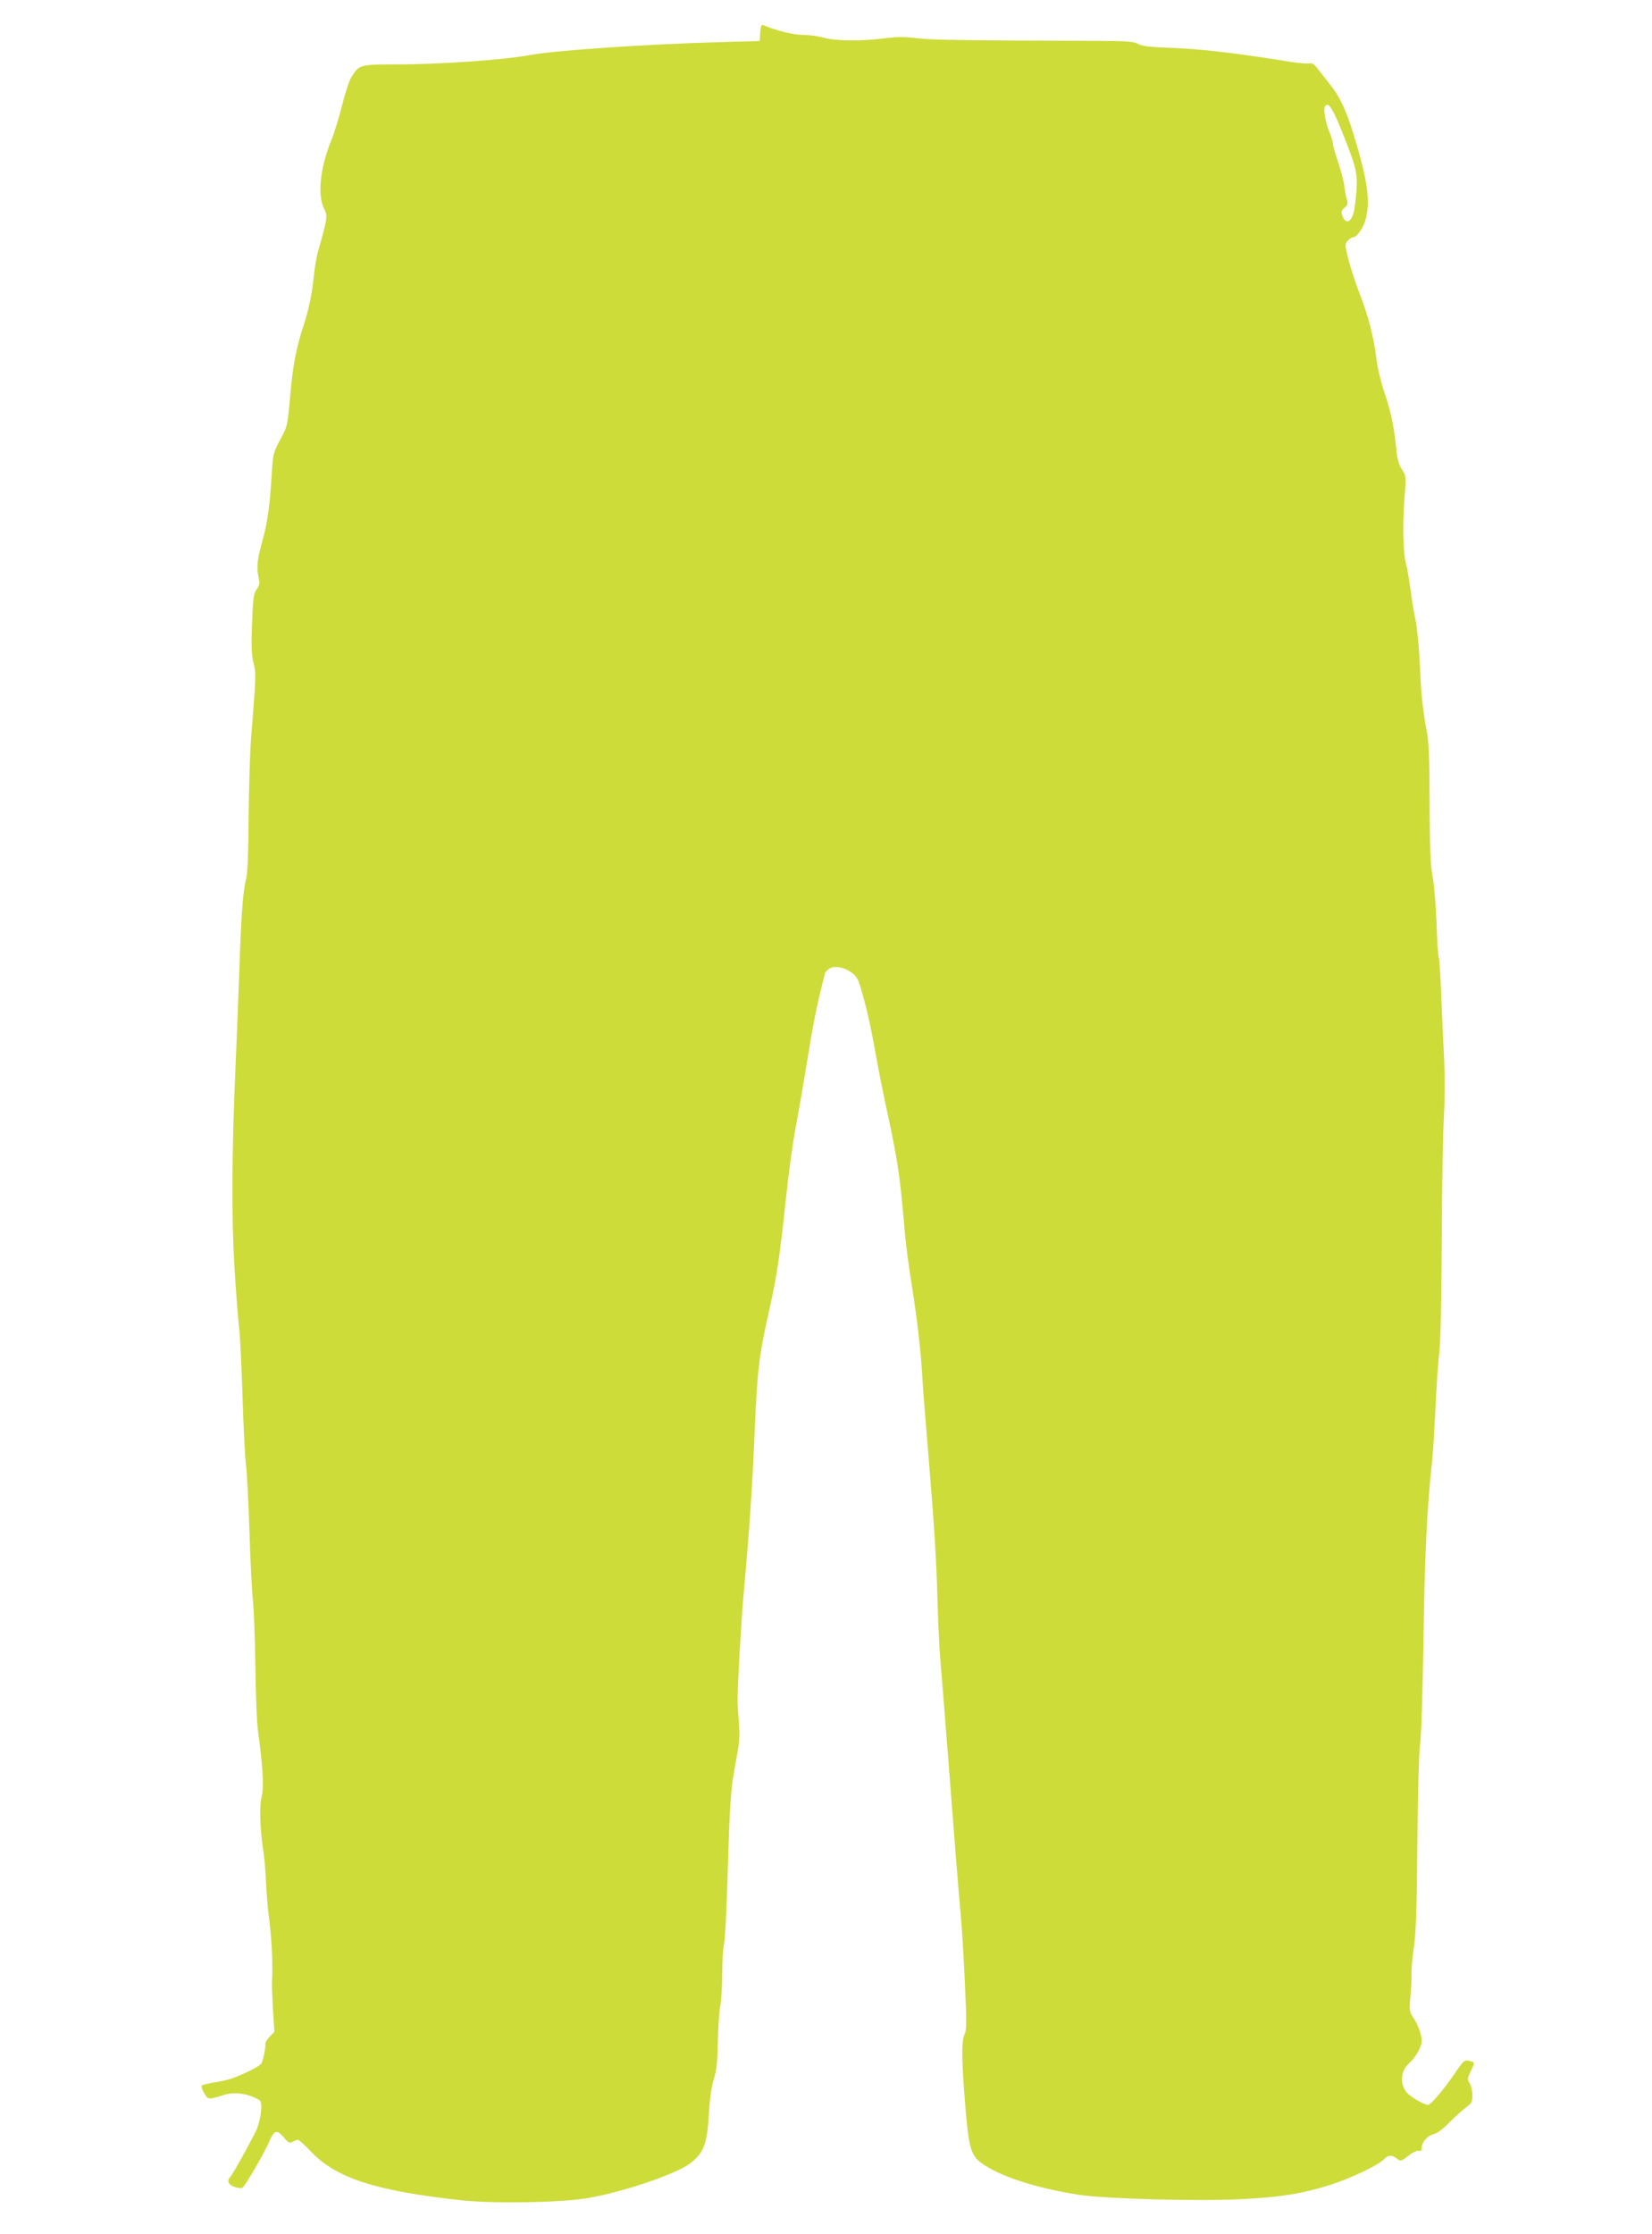 <?xml version="1.0" standalone="no"?>
<!DOCTYPE svg PUBLIC "-//W3C//DTD SVG 20010904//EN"
 "http://www.w3.org/TR/2001/REC-SVG-20010904/DTD/svg10.dtd">
<svg version="1.0" xmlns="http://www.w3.org/2000/svg"
 width="947pt" height="1280pt" viewBox="0 0 947 1280"
 preserveAspectRatio="xMidYMid meet">
<g transform="translate(0,1280) scale(0.1,-0.1)"
fill="#cddc39" stroke="none">
<path d="M4358 12613 l-3 -48 -245 -7 c-416 -12 -929 -47 -1070 -73 -146 -28
-532 -55 -774 -54 -199 0 -208 -2 -250 -70 -14 -21 -38 -95 -55 -164 -17 -69
-46 -163 -65 -209 -61 -151 -77 -309 -38 -384 21 -40 19 -55 -34 -242 -9 -29
-20 -94 -25 -144 -10 -100 -29 -192 -59 -283 -42 -128 -61 -227 -76 -398 -16
-178 -16 -179 -57 -255 -40 -74 -42 -82 -49 -192 -10 -173 -24 -279 -48 -366
-35 -129 -41 -170 -29 -224 9 -43 8 -52 -10 -77 -17 -24 -21 -49 -26 -193 -5
-129 -4 -178 8 -227 16 -64 15 -66 -14 -438 -6 -77 -12 -279 -14 -450 -1 -213
-6 -324 -15 -355 -17 -63 -28 -208 -39 -545 -6 -159 -15 -398 -21 -530 -22
-495 -23 -864 -6 -1146 9 -147 21 -300 26 -340 6 -41 14 -216 20 -389 5 -173
14 -354 20 -402 6 -48 15 -222 20 -386 5 -164 14 -340 20 -392 5 -52 12 -223
14 -380 2 -157 8 -319 14 -360 28 -204 36 -328 22 -383 -14 -59 -10 -187 10
-317 6 -41 13 -120 15 -175 2 -55 10 -154 19 -220 14 -109 21 -263 15 -355 -1
-19 2 -90 6 -158 l8 -123 -27 -28 c-15 -16 -26 -35 -25 -42 3 -18 -11 -89 -22
-110 -8 -15 -63 -45 -154 -82 -22 -9 -71 -22 -110 -27 -38 -6 -74 -15 -78 -19
-4 -4 1 -24 13 -43 23 -39 23 -39 113 -11 63 20 146 7 206 -31 18 -12 7 -110
-19 -169 -23 -52 -137 -258 -151 -271 -20 -21 -9 -45 26 -56 19 -6 39 -9 44
-5 16 9 128 203 153 262 28 68 45 74 84 28 27 -33 34 -36 52 -26 11 6 25 11
30 11 6 0 41 -32 78 -71 145 -150 371 -222 854 -275 183 -20 551 -15 715 10
188 28 507 134 594 196 87 64 105 111 116 308 4 70 14 139 27 180 16 52 21
100 23 217 2 82 8 174 14 204 6 29 11 113 11 185 0 72 5 149 11 171 5 22 14
182 19 355 13 453 18 529 47 680 22 117 25 148 18 235 -4 55 -8 116 -7 135 3
127 22 463 36 610 31 343 48 589 61 895 17 391 25 451 85 720 42 188 60 302
95 635 14 135 39 319 56 410 30 164 35 191 85 495 14 87 39 211 55 275 16 63
29 116 29 117 0 1 7 9 16 17 24 25 83 19 129 -12 32 -22 43 -38 56 -82 35
-115 61 -231 89 -390 16 -91 47 -246 69 -345 22 -99 47 -229 56 -290 16 -106
21 -147 44 -407 6 -64 22 -186 36 -270 30 -190 52 -373 60 -503 6 -102 10
-157 45 -580 28 -340 39 -530 45 -760 3 -110 10 -249 15 -310 5 -60 14 -171
20 -245 6 -74 15 -189 20 -255 5 -66 17 -210 25 -320 22 -291 35 -451 50 -620
8 -82 20 -270 26 -417 11 -229 10 -272 -2 -294 -18 -35 -17 -151 4 -404 19
-241 33 -289 90 -331 105 -77 311 -145 562 -184 147 -23 684 -38 931 -25 224
11 355 32 516 84 118 38 273 113 302 145 22 24 43 26 70 6 26 -20 27 -20 72
16 22 17 46 28 56 26 13 -4 18 1 18 18 0 32 35 71 70 78 19 4 53 30 92 70 35
35 78 73 96 86 28 20 32 28 32 67 0 25 -7 55 -15 68 -15 22 -14 27 6 70 25 50
25 51 -12 59 -23 6 -31 -1 -75 -66 -68 -100 -142 -187 -159 -187 -16 0 -80 35
-109 59 -53 46 -52 134 2 180 34 29 72 95 72 126 0 36 -20 92 -46 131 -25 37
-26 42 -19 124 5 47 7 106 6 131 -1 25 5 94 14 153 12 82 17 219 20 599 3 293
9 518 15 557 7 37 15 296 20 600 7 493 20 759 50 1035 5 44 13 179 19 300 5
121 15 261 21 310 8 58 13 291 15 650 1 308 7 625 12 705 5 81 6 220 2 315 -5
94 -12 265 -17 381 -5 116 -11 215 -15 220 -3 6 -9 93 -12 195 -4 101 -14 222
-23 269 -12 66 -16 159 -17 420 -1 263 -4 352 -17 415 -15 75 -29 184 -33 265
-1 19 -5 96 -9 170 -5 74 -14 162 -21 195 -8 33 -21 112 -29 175 -9 63 -20
129 -25 145 -17 56 -22 219 -11 364 11 143 11 143 -13 180 -15 22 -26 57 -30
91 -14 147 -31 232 -67 339 -23 68 -44 153 -50 206 -15 124 -45 240 -95 370
-24 61 -53 150 -65 198 -21 84 -21 89 -4 108 9 10 22 19 29 19 21 0 56 47 71
95 32 107 15 229 -68 499 -43 140 -80 216 -137 286 -20 25 -49 62 -65 83 -21
28 -34 37 -48 34 -11 -3 -59 1 -106 8 -299 49 -514 74 -672 80 -137 5 -181 10
-205 23 -25 14 -62 17 -235 18 -756 2 -954 5 -1033 15 -70 9 -112 9 -191 -1
-132 -17 -281 -15 -347 5 -29 8 -81 15 -115 15 -55 0 -152 24 -226 55 -14 6
-17 -1 -20 -42z m3319 -528 c92 -225 105 -271 100 -360 -3 -44 -9 -102 -14
-129 -14 -70 -49 -86 -68 -32 -8 24 -6 31 13 46 18 15 20 23 13 46 -5 16 -12
52 -15 79 -3 28 -20 90 -36 138 -17 49 -30 97 -30 107 0 10 -9 39 -19 63 -22
52 -36 130 -26 147 17 27 39 -2 82 -105z"/>
</g>
</svg>
